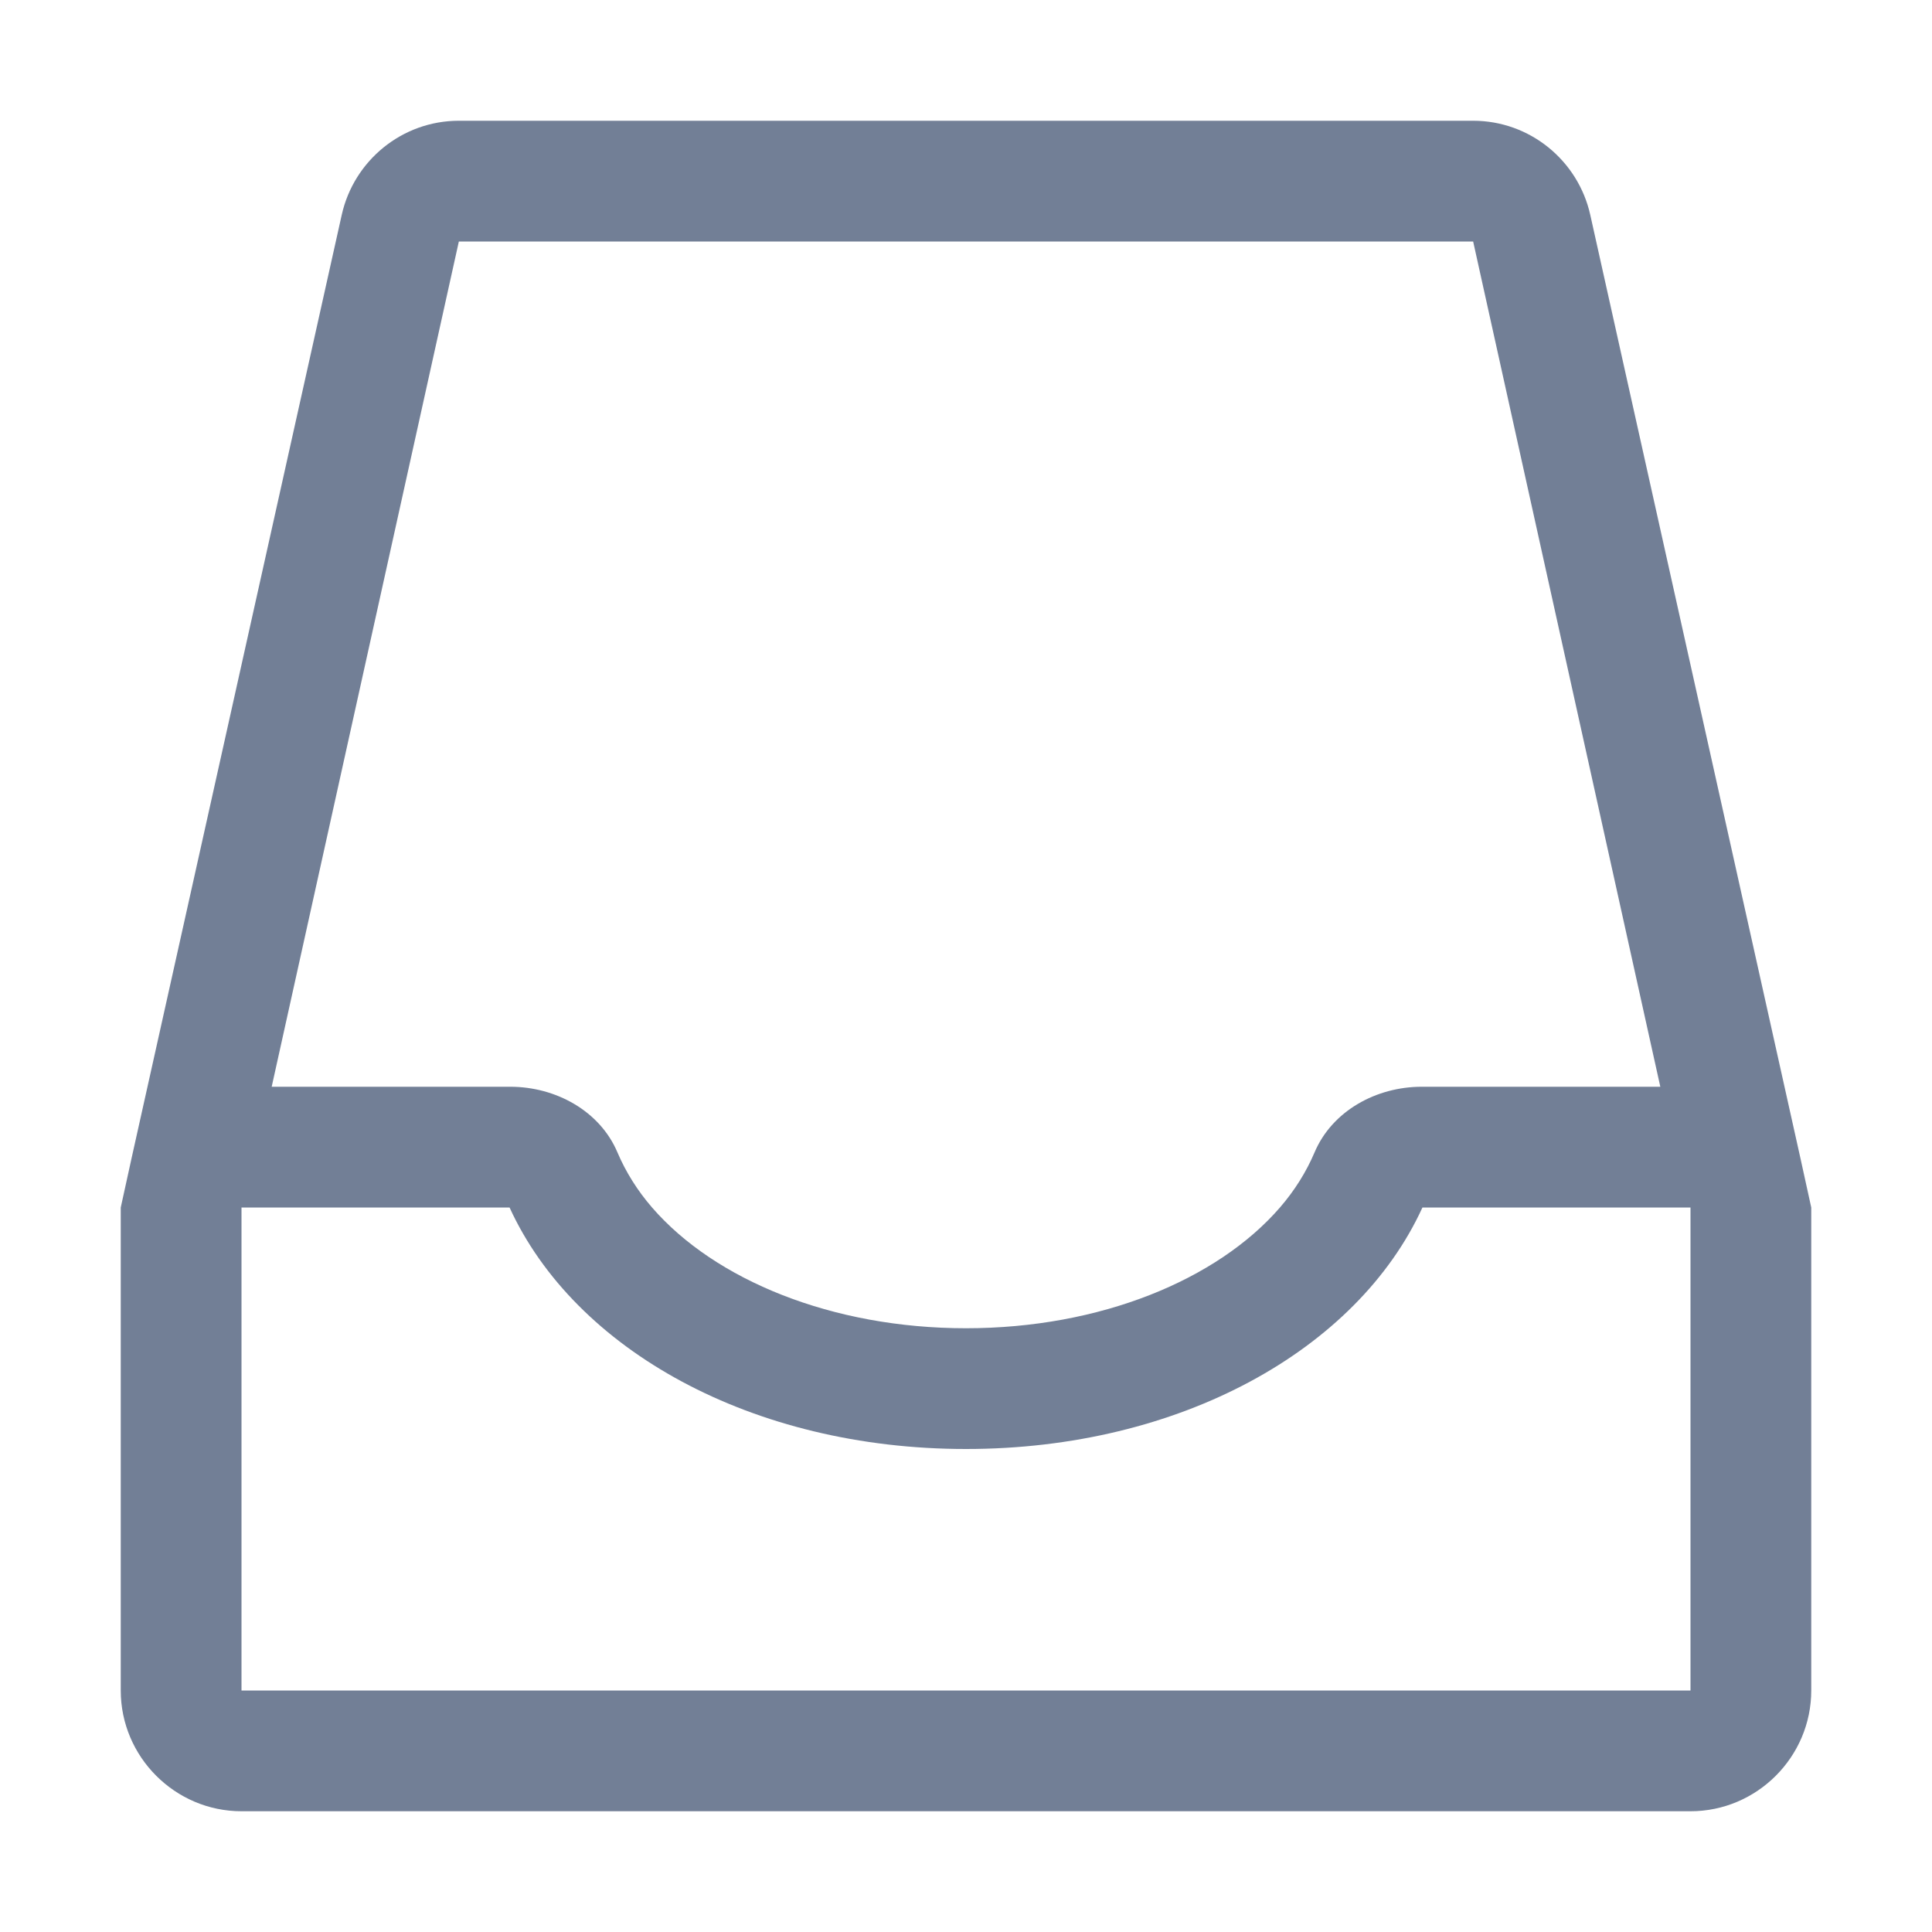 <svg width="16" height="16" viewBox="0 0 16 16" fill="none" xmlns="http://www.w3.org/2000/svg">
<g id="Icons/16/Storage">
<path id="Inbox" fill-rule="evenodd" clip-rule="evenodd" d="M14 14H2V10H4.22C4.76 11.18 6.23 12 8 12C9.77 12 11.24 11.18 11.78 10H14V14ZM3.8 2H12.2L13.75 9H11.774C11.399 9 11.032 9.199 10.886 9.545C10.817 9.707 10.721 9.86 10.6 10C10.08 10.6 9.11 11 8 11C6.89 11 5.92 10.6 5.4 10C5.279 9.86 5.183 9.707 5.114 9.545C4.968 9.199 4.601 9 4.226 9H2.25L3.8 2ZM14.91 9.59L13.17 1.78C13.07 1.33 12.67 1 12.2 1H3.8C3.33 1 2.93 1.33 2.83 1.78L1.09 9.59L1 10V14C1 14.55 1.45 15 2 15H14C14.55 15 15 14.55 15 14V10L14.91 9.59Z" fill="#727F96"/>
</g>
</svg>
